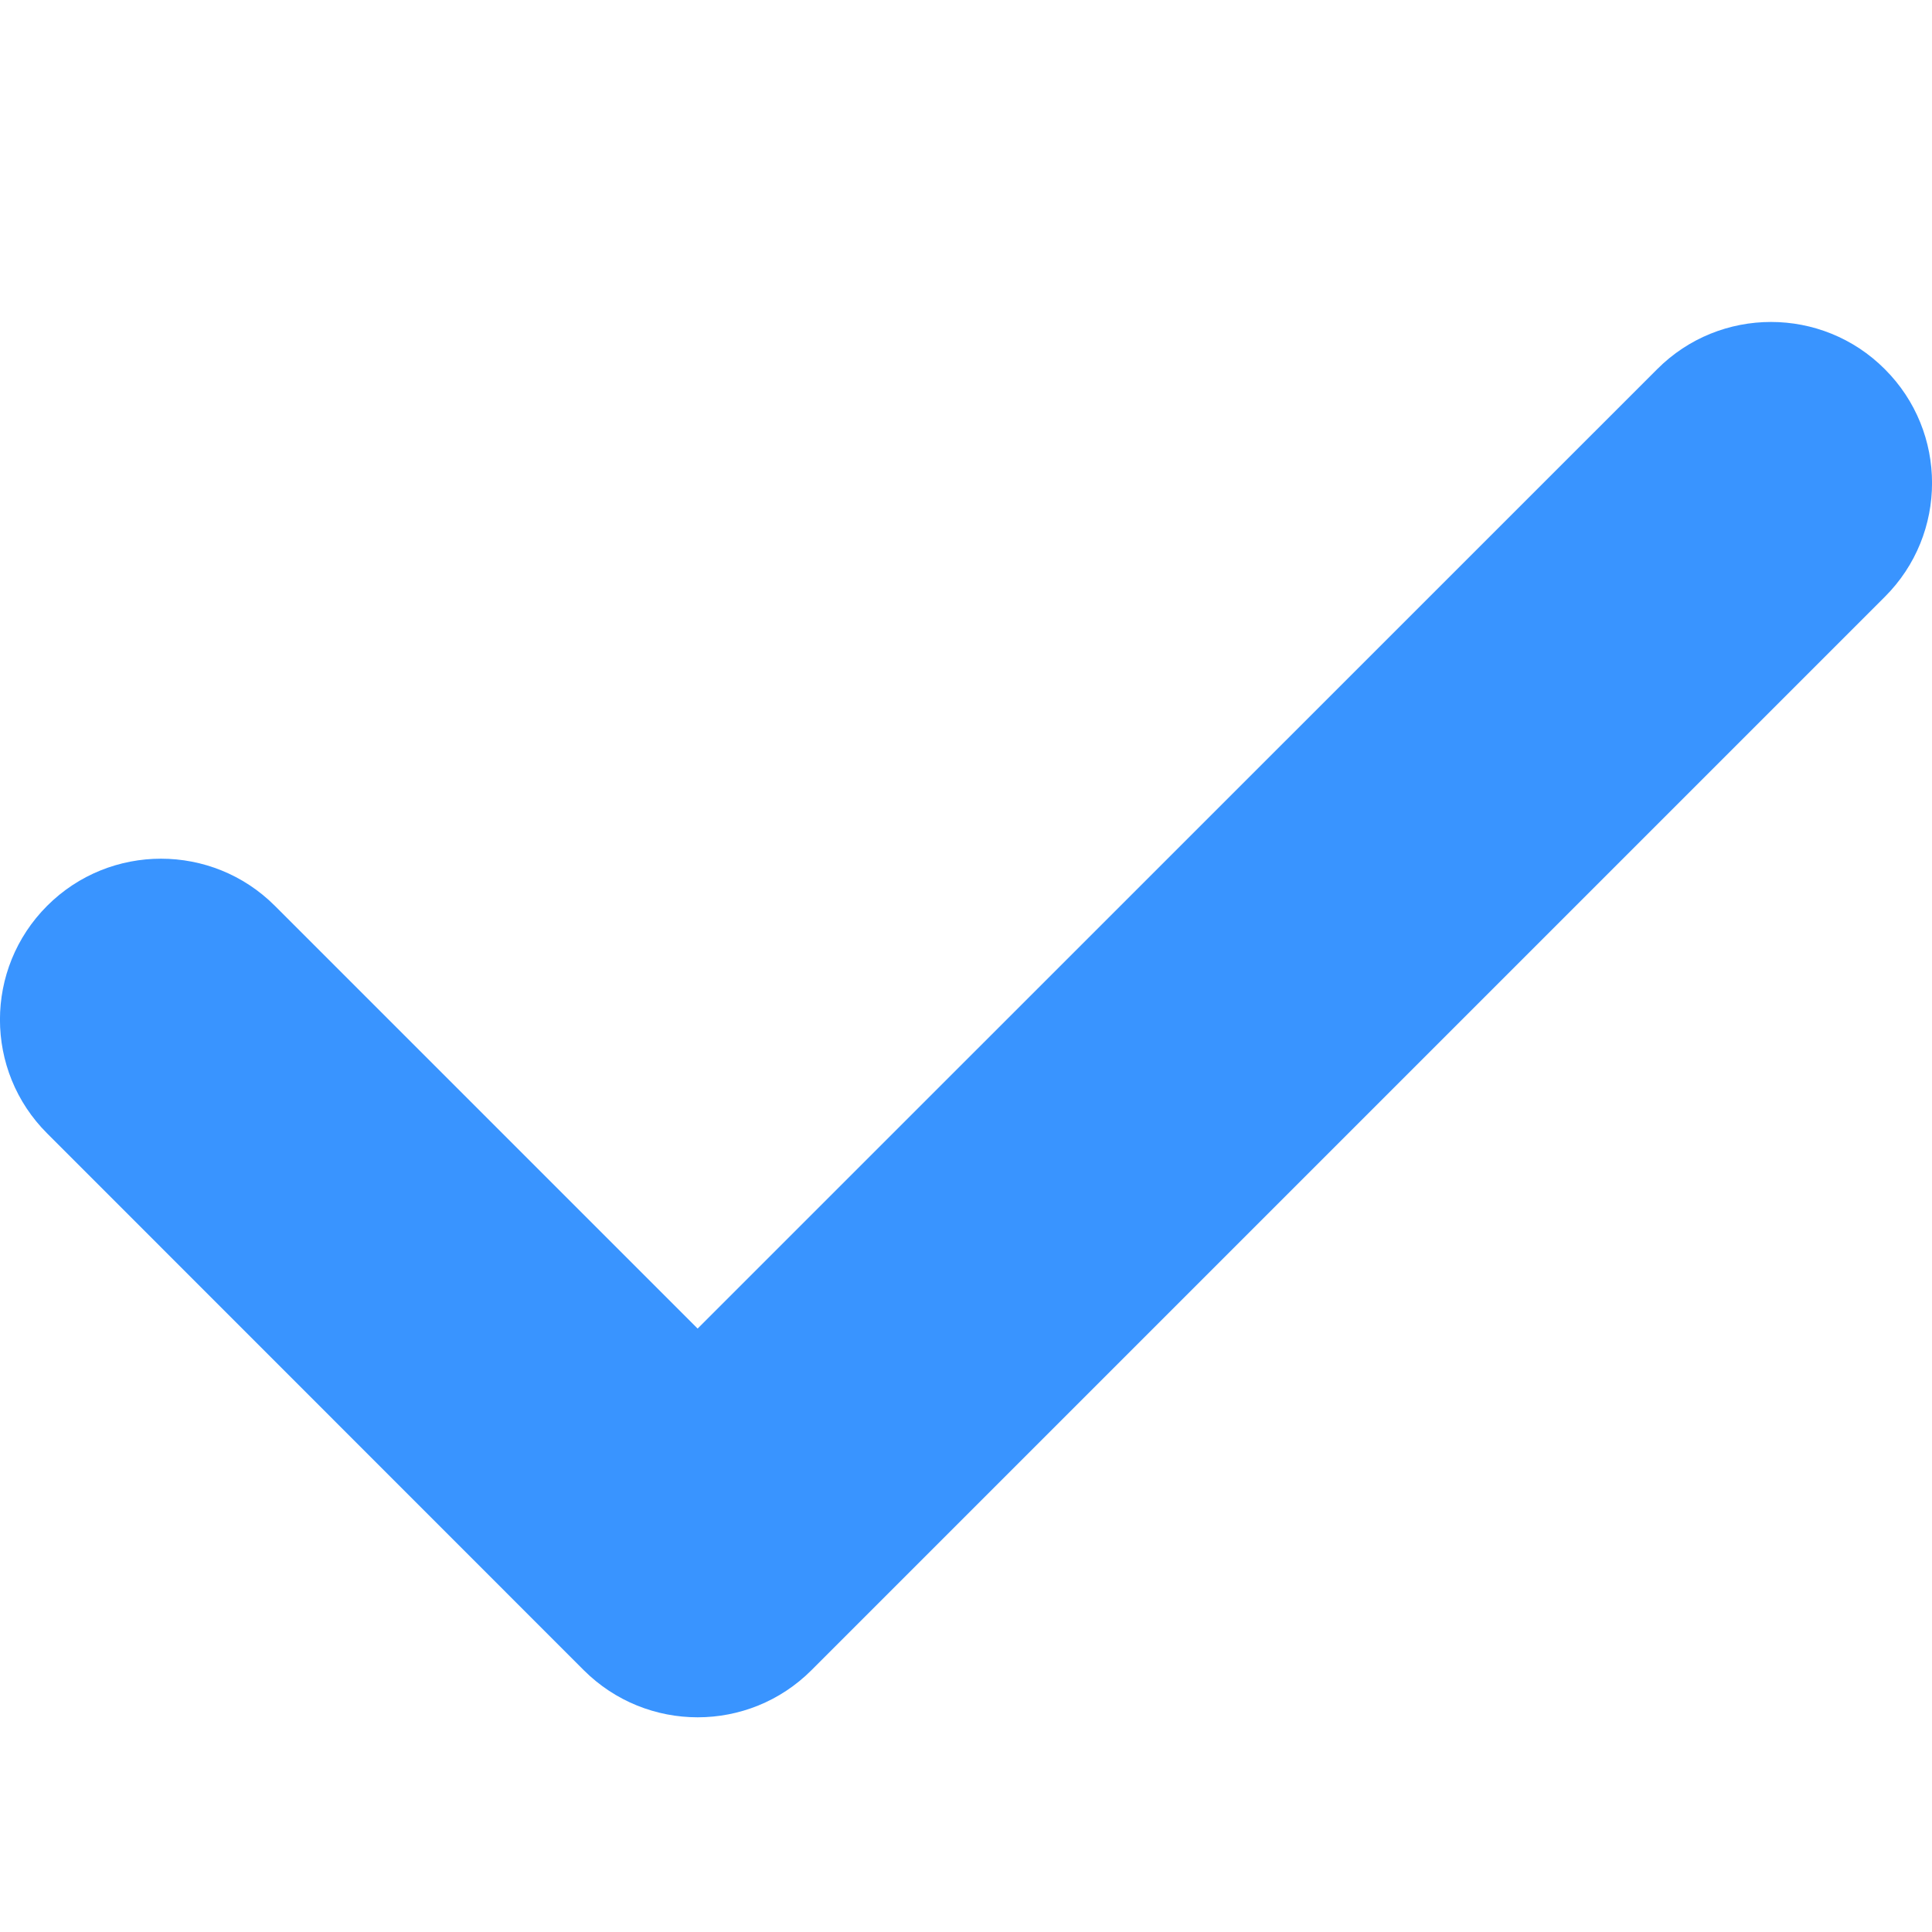 <svg width="12" height="12" viewBox="0 0 12 12" fill="none" xmlns="http://www.w3.org/2000/svg">
<path d="M11.707 2.293C12.098 2.683 12.098 3.317 11.707 3.707L5.04 10.374C4.65 10.764 4.017 10.764 3.626 10.374L0.293 7.04C-0.098 6.65 -0.098 6.017 0.293 5.626C0.683 5.236 1.317 5.236 1.707 5.626L4.333 8.252L10.293 2.293C10.683 1.902 11.317 1.902 11.707 2.293Z" fill="#3994FF"/>
</svg>

